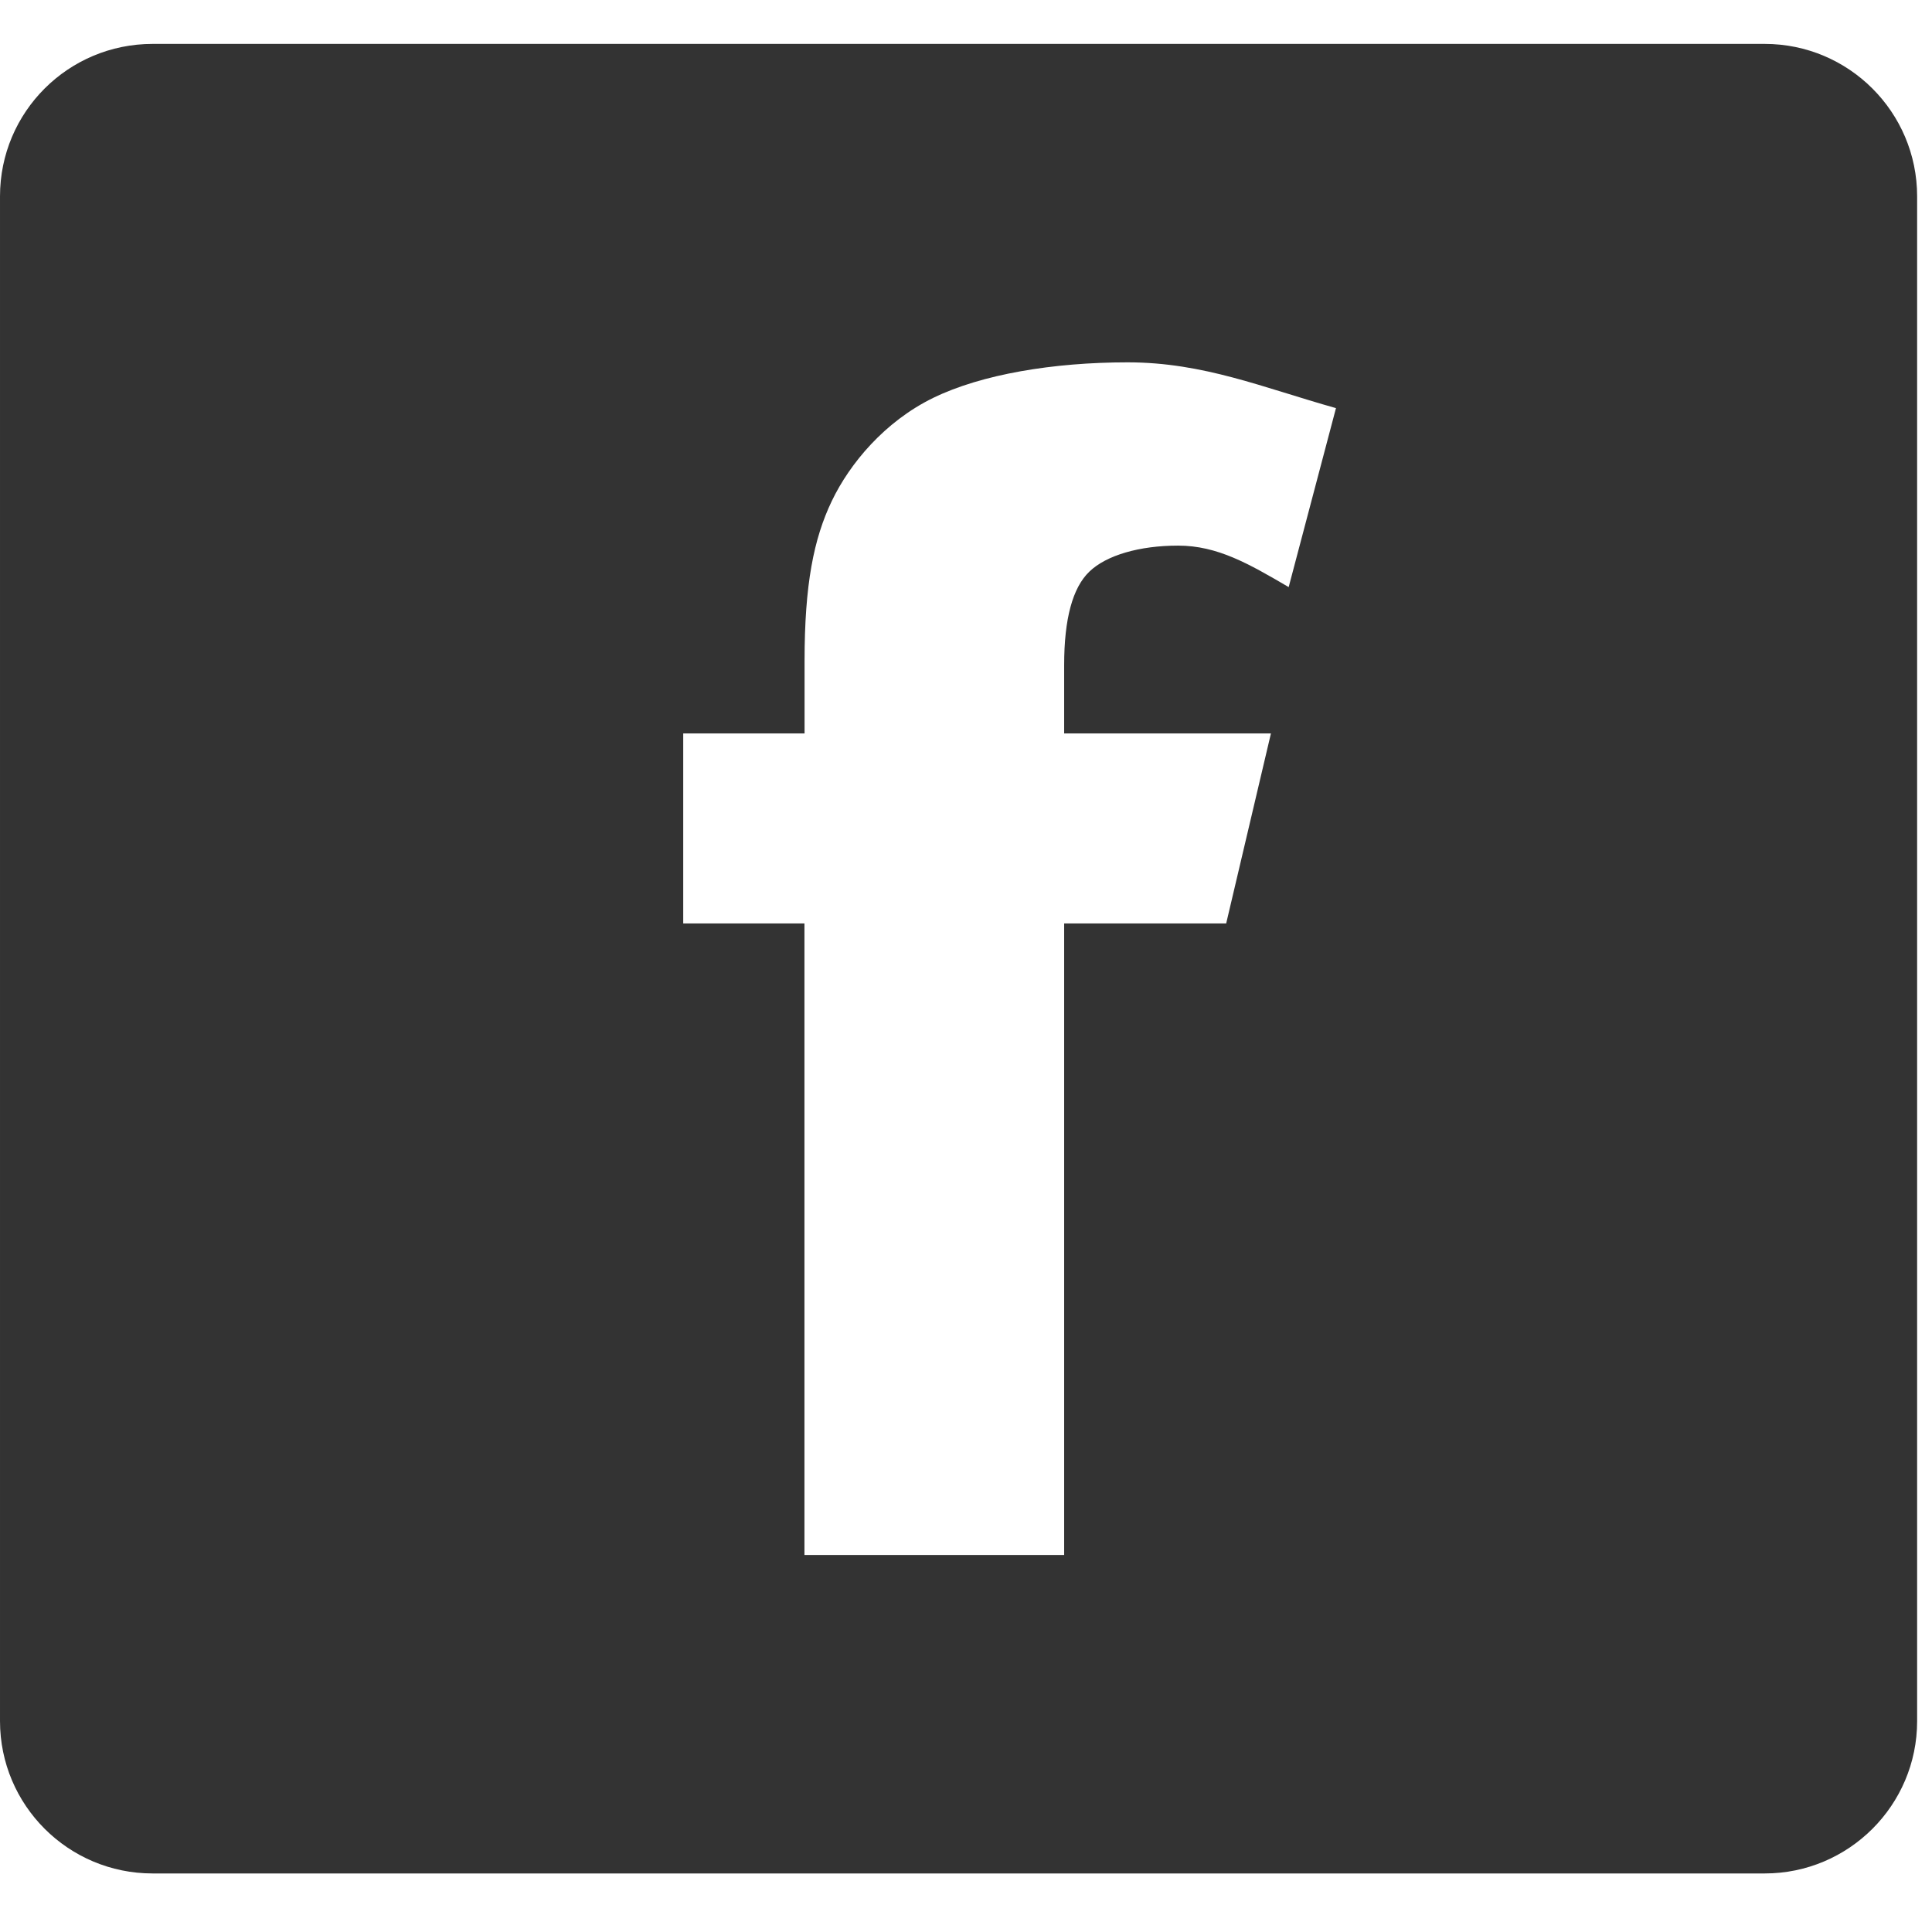 <?xml version="1.0" encoding="UTF-8" standalone="no"?><!DOCTYPE svg PUBLIC "-//W3C//DTD SVG 1.1//EN" "http://www.w3.org/Graphics/SVG/1.1/DTD/svg11.dtd"><svg width="20px" height="20px" viewBox="0 0 66 63" version="1.1" xmlns="http://www.w3.org/2000/svg" xmlns:xlink="http://www.w3.org/1999/xlink" xml:space="preserve" xmlns:serif="http://www.serif.com/" style="fill-rule:evenodd;clip-rule:evenodd;stroke-linejoin:round;stroke-miterlimit:2;"><path d="M60.286,0l-55.073,0c-2.883,0 -5.213,2.327 -5.213,5.206l-0,52.09c-0,2.87 2.33,5.204 5.213,5.204l55.073,0c2.87,0 5.206,-2.332 5.206,-5.204l0,-52.09c-0.002,-2.879 -2.338,-5.206 -5.206,-5.206Zm-16.263,18.556c-1.354,-0.792 -2.429,-1.417 -3.778,-1.417c-1.321,-0 -2.45,0.33 -3.028,0.886c-0.577,0.551 -0.864,1.618 -0.864,3.196l0,2.334l7.064,-0l-1.529,6.492l-5.535,-0l0,21.573l-8.872,-0l0,-21.573l-4.141,-0l0,-6.492l4.145,-0l0,-2.479c0,-2.609 0.313,-4.171 0.93,-5.46c0.615,-1.284 1.807,-2.714 3.465,-3.524c1.656,-0.807 4.106,-1.214 6.641,-1.214c2.599,0 4.629,0.866 7.118,1.564l-1.616,6.114Z" style="fill:#333;fill-rule:nonzero;"/></svg>